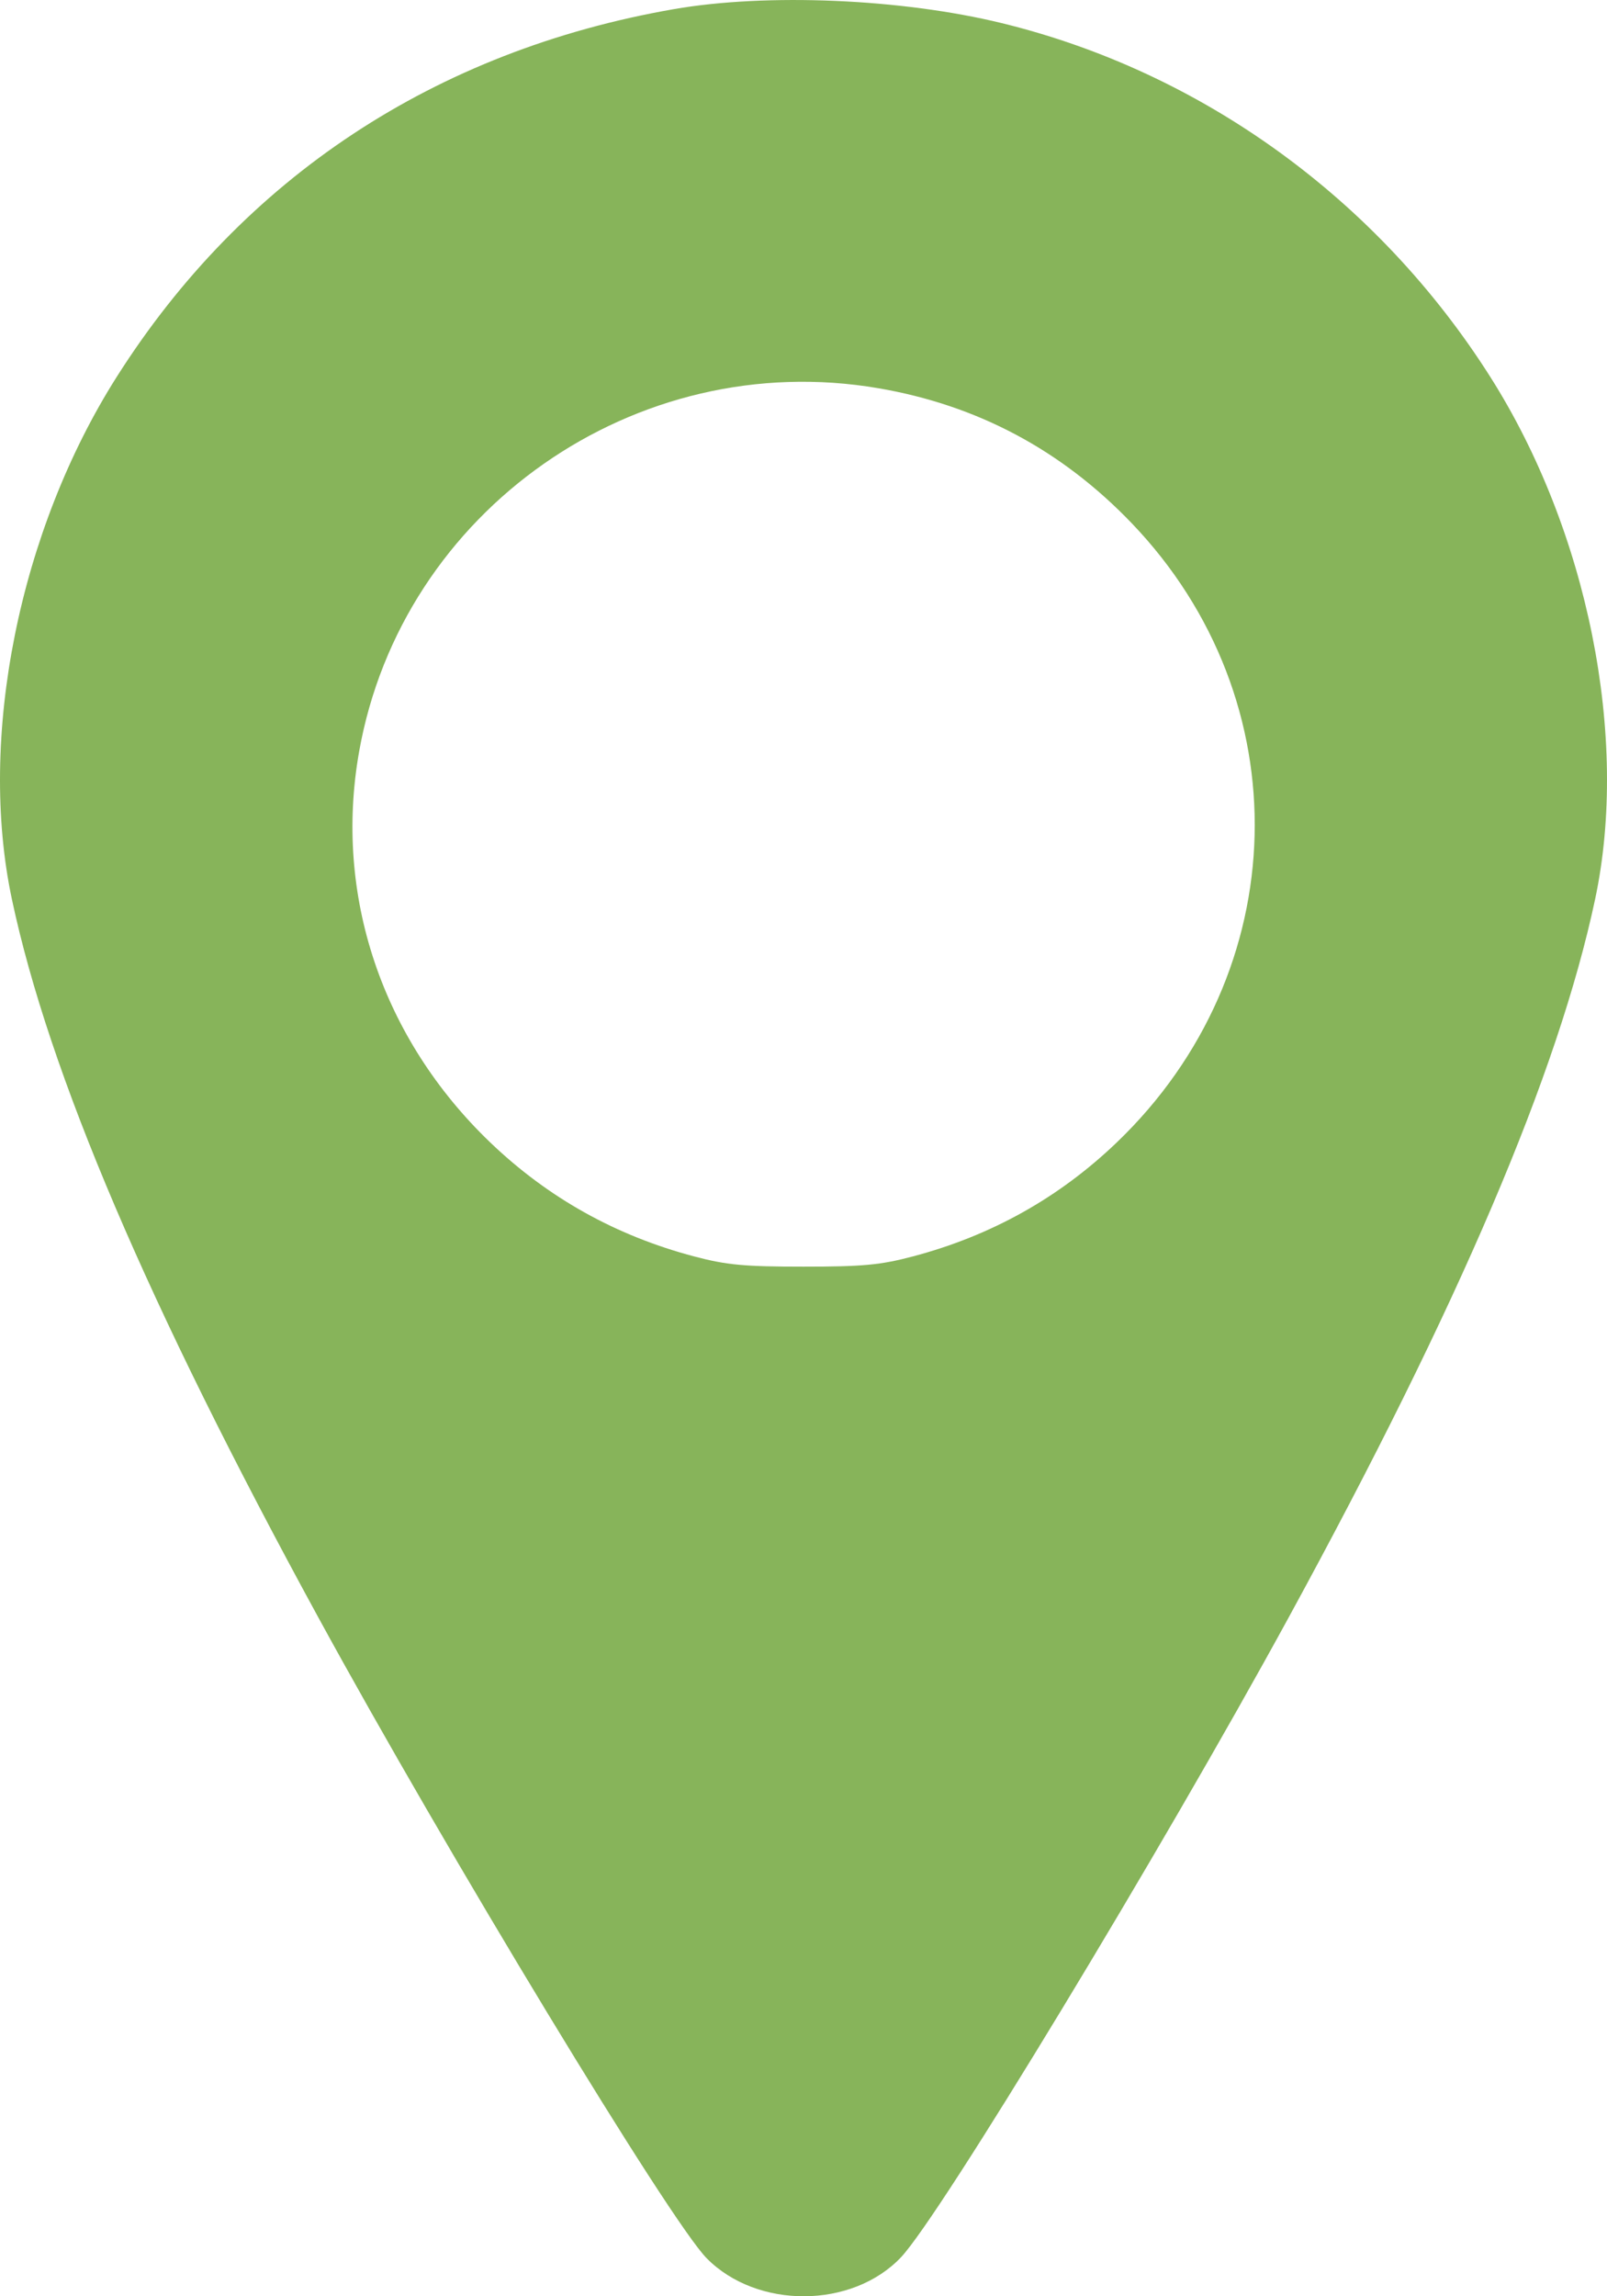<?xml version="1.0" encoding="UTF-8"?> <svg xmlns="http://www.w3.org/2000/svg" width="56" height="80" viewBox="0 0 56 80" fill="none"> <path fill-rule="evenodd" clip-rule="evenodd" d="M23.473 0.32C15.167 1.768 8.465 6.193 4.064 13.135C0.664 18.499 -0.782 25.707 0.415 31.332C1.701 37.382 5.154 45.473 11.084 56.334C15.572 64.554 23.347 77.381 24.628 78.678C26.383 80.455 29.692 80.438 31.396 78.643C32.755 77.212 40.443 64.527 44.916 56.334C50.846 45.473 54.299 37.382 55.585 31.332C56.782 25.707 55.336 18.499 51.936 13.135C48.014 6.948 41.884 2.509 34.91 0.806C31.419 -0.046 26.719 -0.246 23.473 0.32ZM30.611 13.526C34.061 14.117 36.996 15.681 39.439 18.23C45.349 24.396 45.119 33.858 38.915 39.803C36.905 41.729 34.543 43.049 31.813 43.772C30.68 44.072 30.066 44.129 28 44.129C25.934 44.129 25.32 44.072 24.187 43.772C21.457 43.049 19.095 41.729 17.085 39.803C13.307 36.182 11.628 31.182 12.514 26.187C14.005 17.776 22.154 12.075 30.611 13.526Z" fill="#87B45A"></path> </svg> 